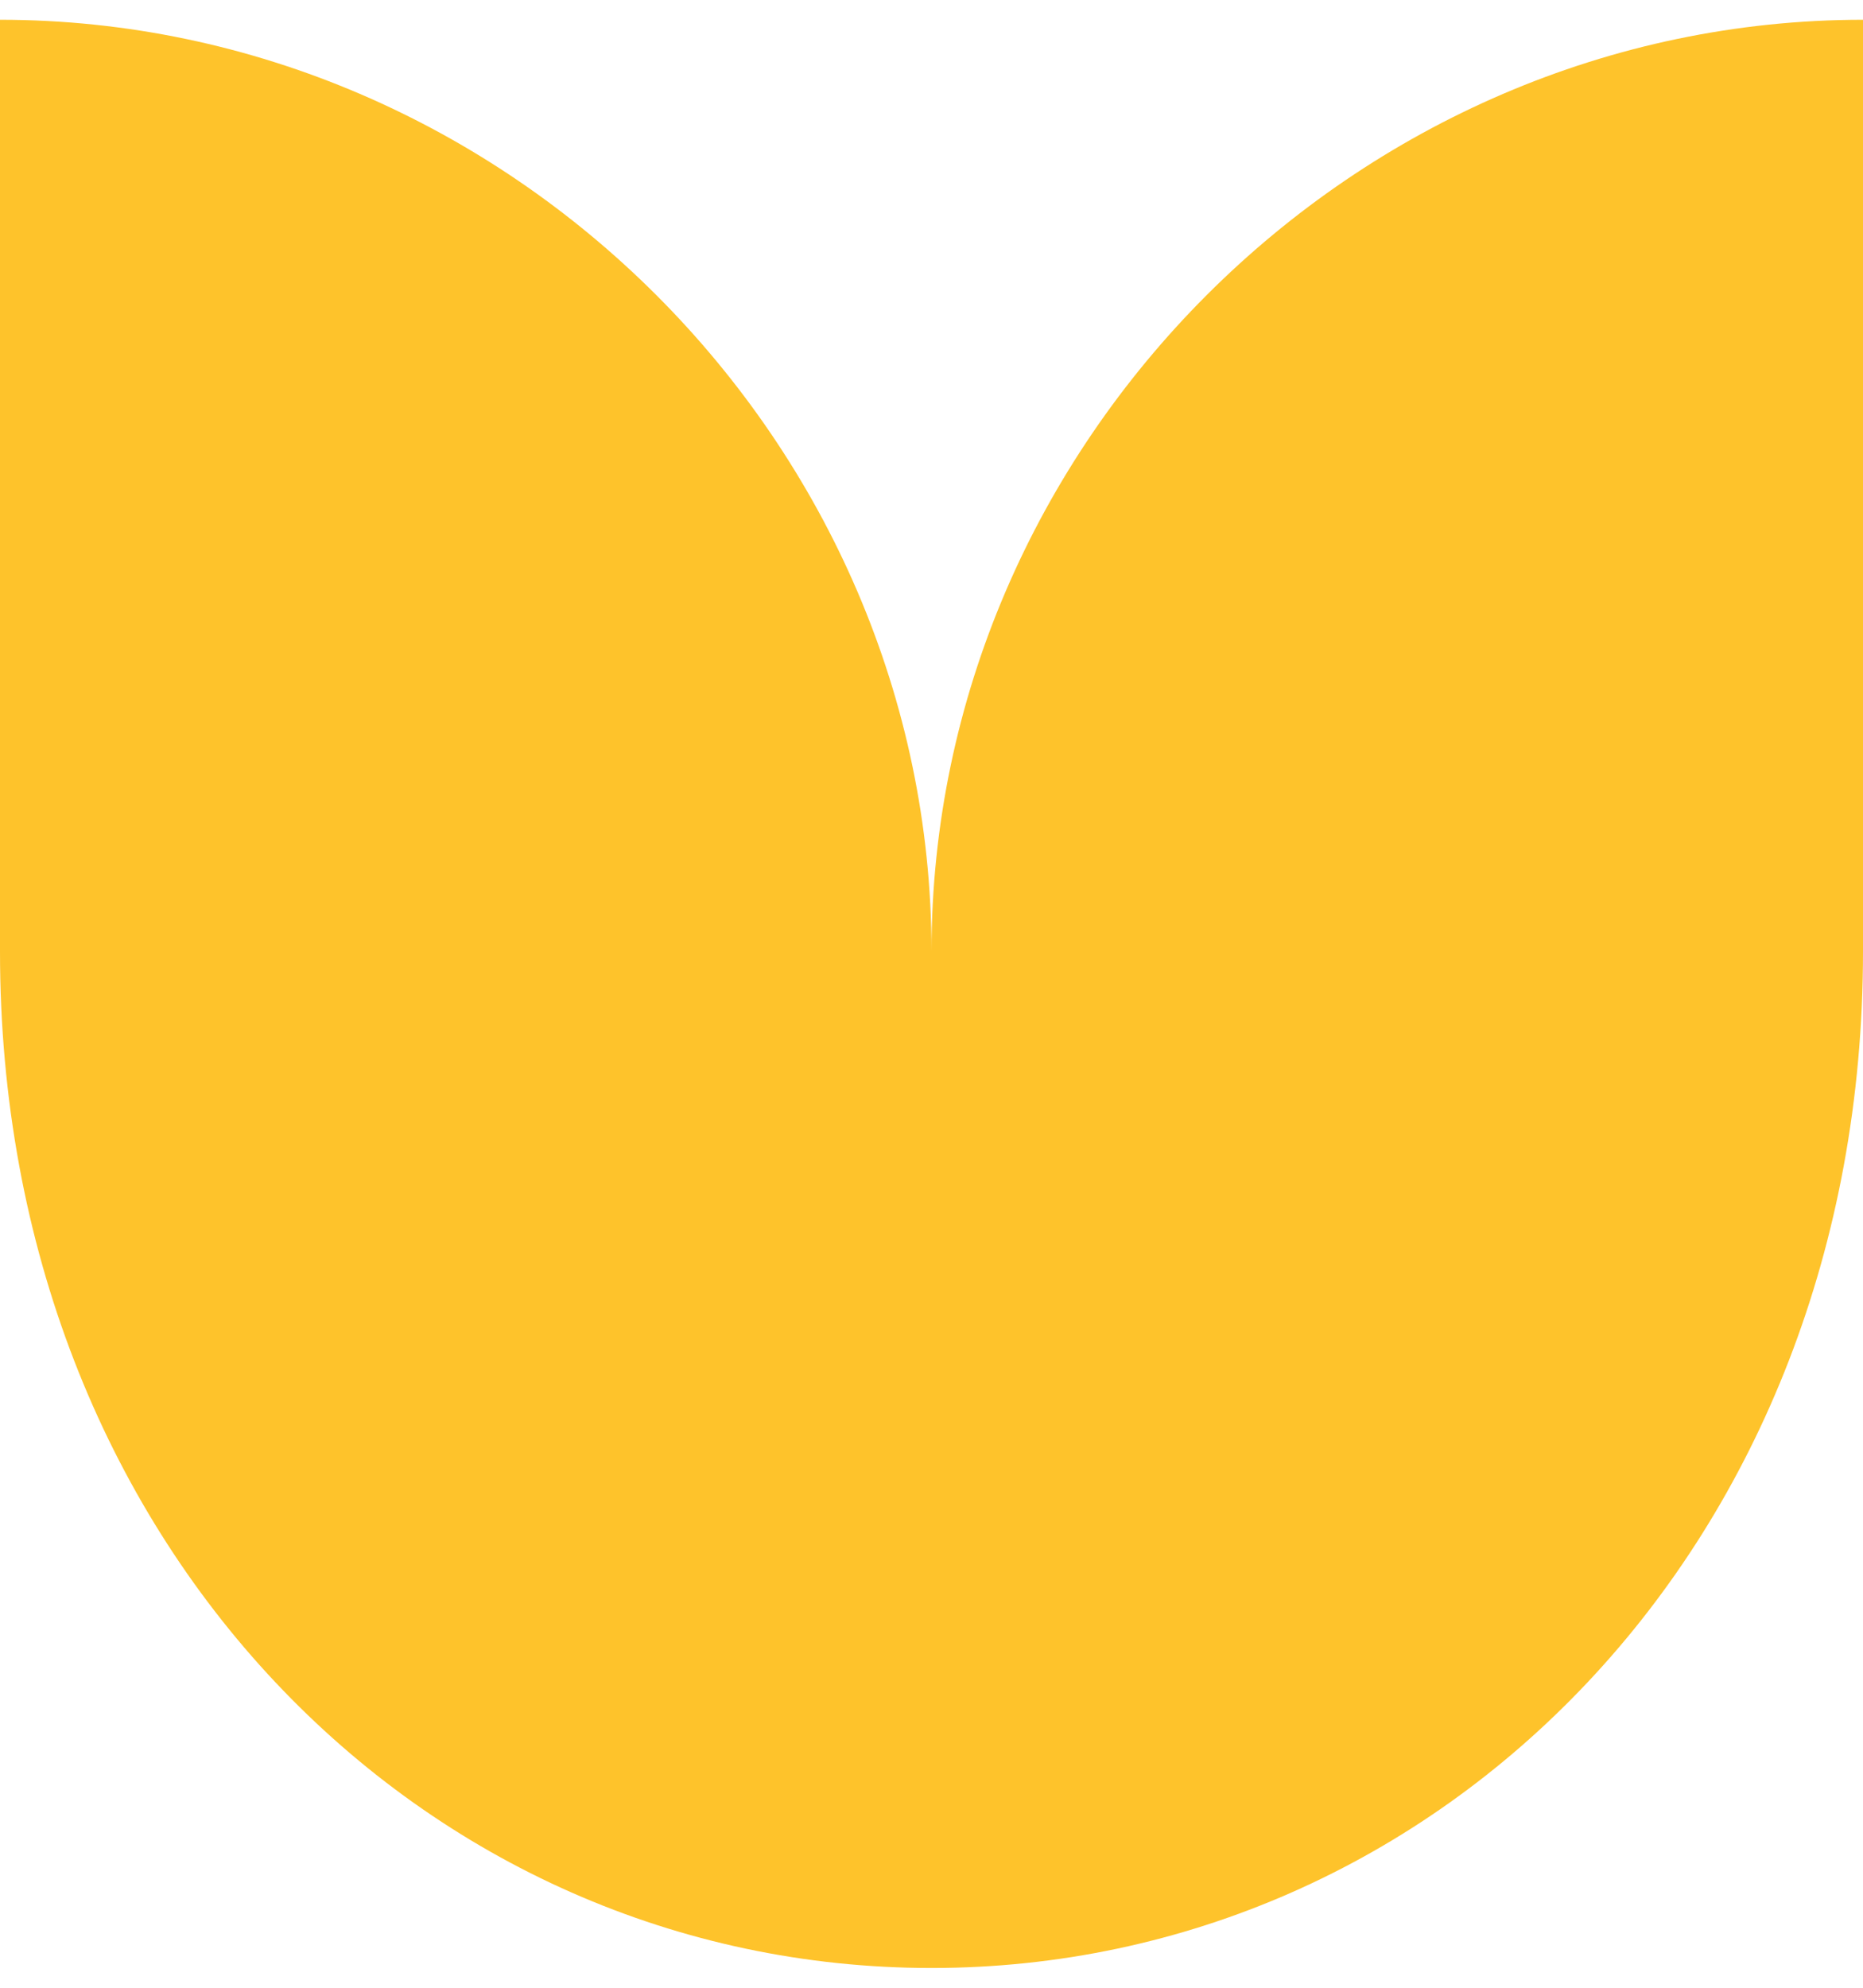 <?xml version="1.0" encoding="UTF-8"?>
<!DOCTYPE svg PUBLIC "-//W3C//DTD SVG 1.1//EN" "http://www.w3.org/Graphics/SVG/1.1/DTD/svg11.dtd">
<!-- Creator: CorelDRAW 2021.5 -->
<svg xmlns="http://www.w3.org/2000/svg" xml:space="preserve" width="15px" height="16px" version="1.1" shape-rendering="geometricPrecision" text-rendering="geometricPrecision" image-rendering="optimizeQuality" fill-rule="evenodd" clip-rule="evenodd"
viewBox="0 0 22000 23000"
 xmlns:xlink="http://www.w3.org/1999/xlink"
 xmlns:xodm="http://www.corel.com/coreldraw/odm/2003">
 <g id="Layer_x0020_1">
  <path fill="#FEC32B" fill-rule="nonzero" d="M22000 11000c0,7000 -5000,12000 -11000,12000 -6000,0 -11000,-5000 -11000,-12000l0 -11000c6000,0 11000,5000 11000,11000l0 0c0,-6000 5000,-11000 11000,-11000l0 11000z"/>
 </g>
</svg>
